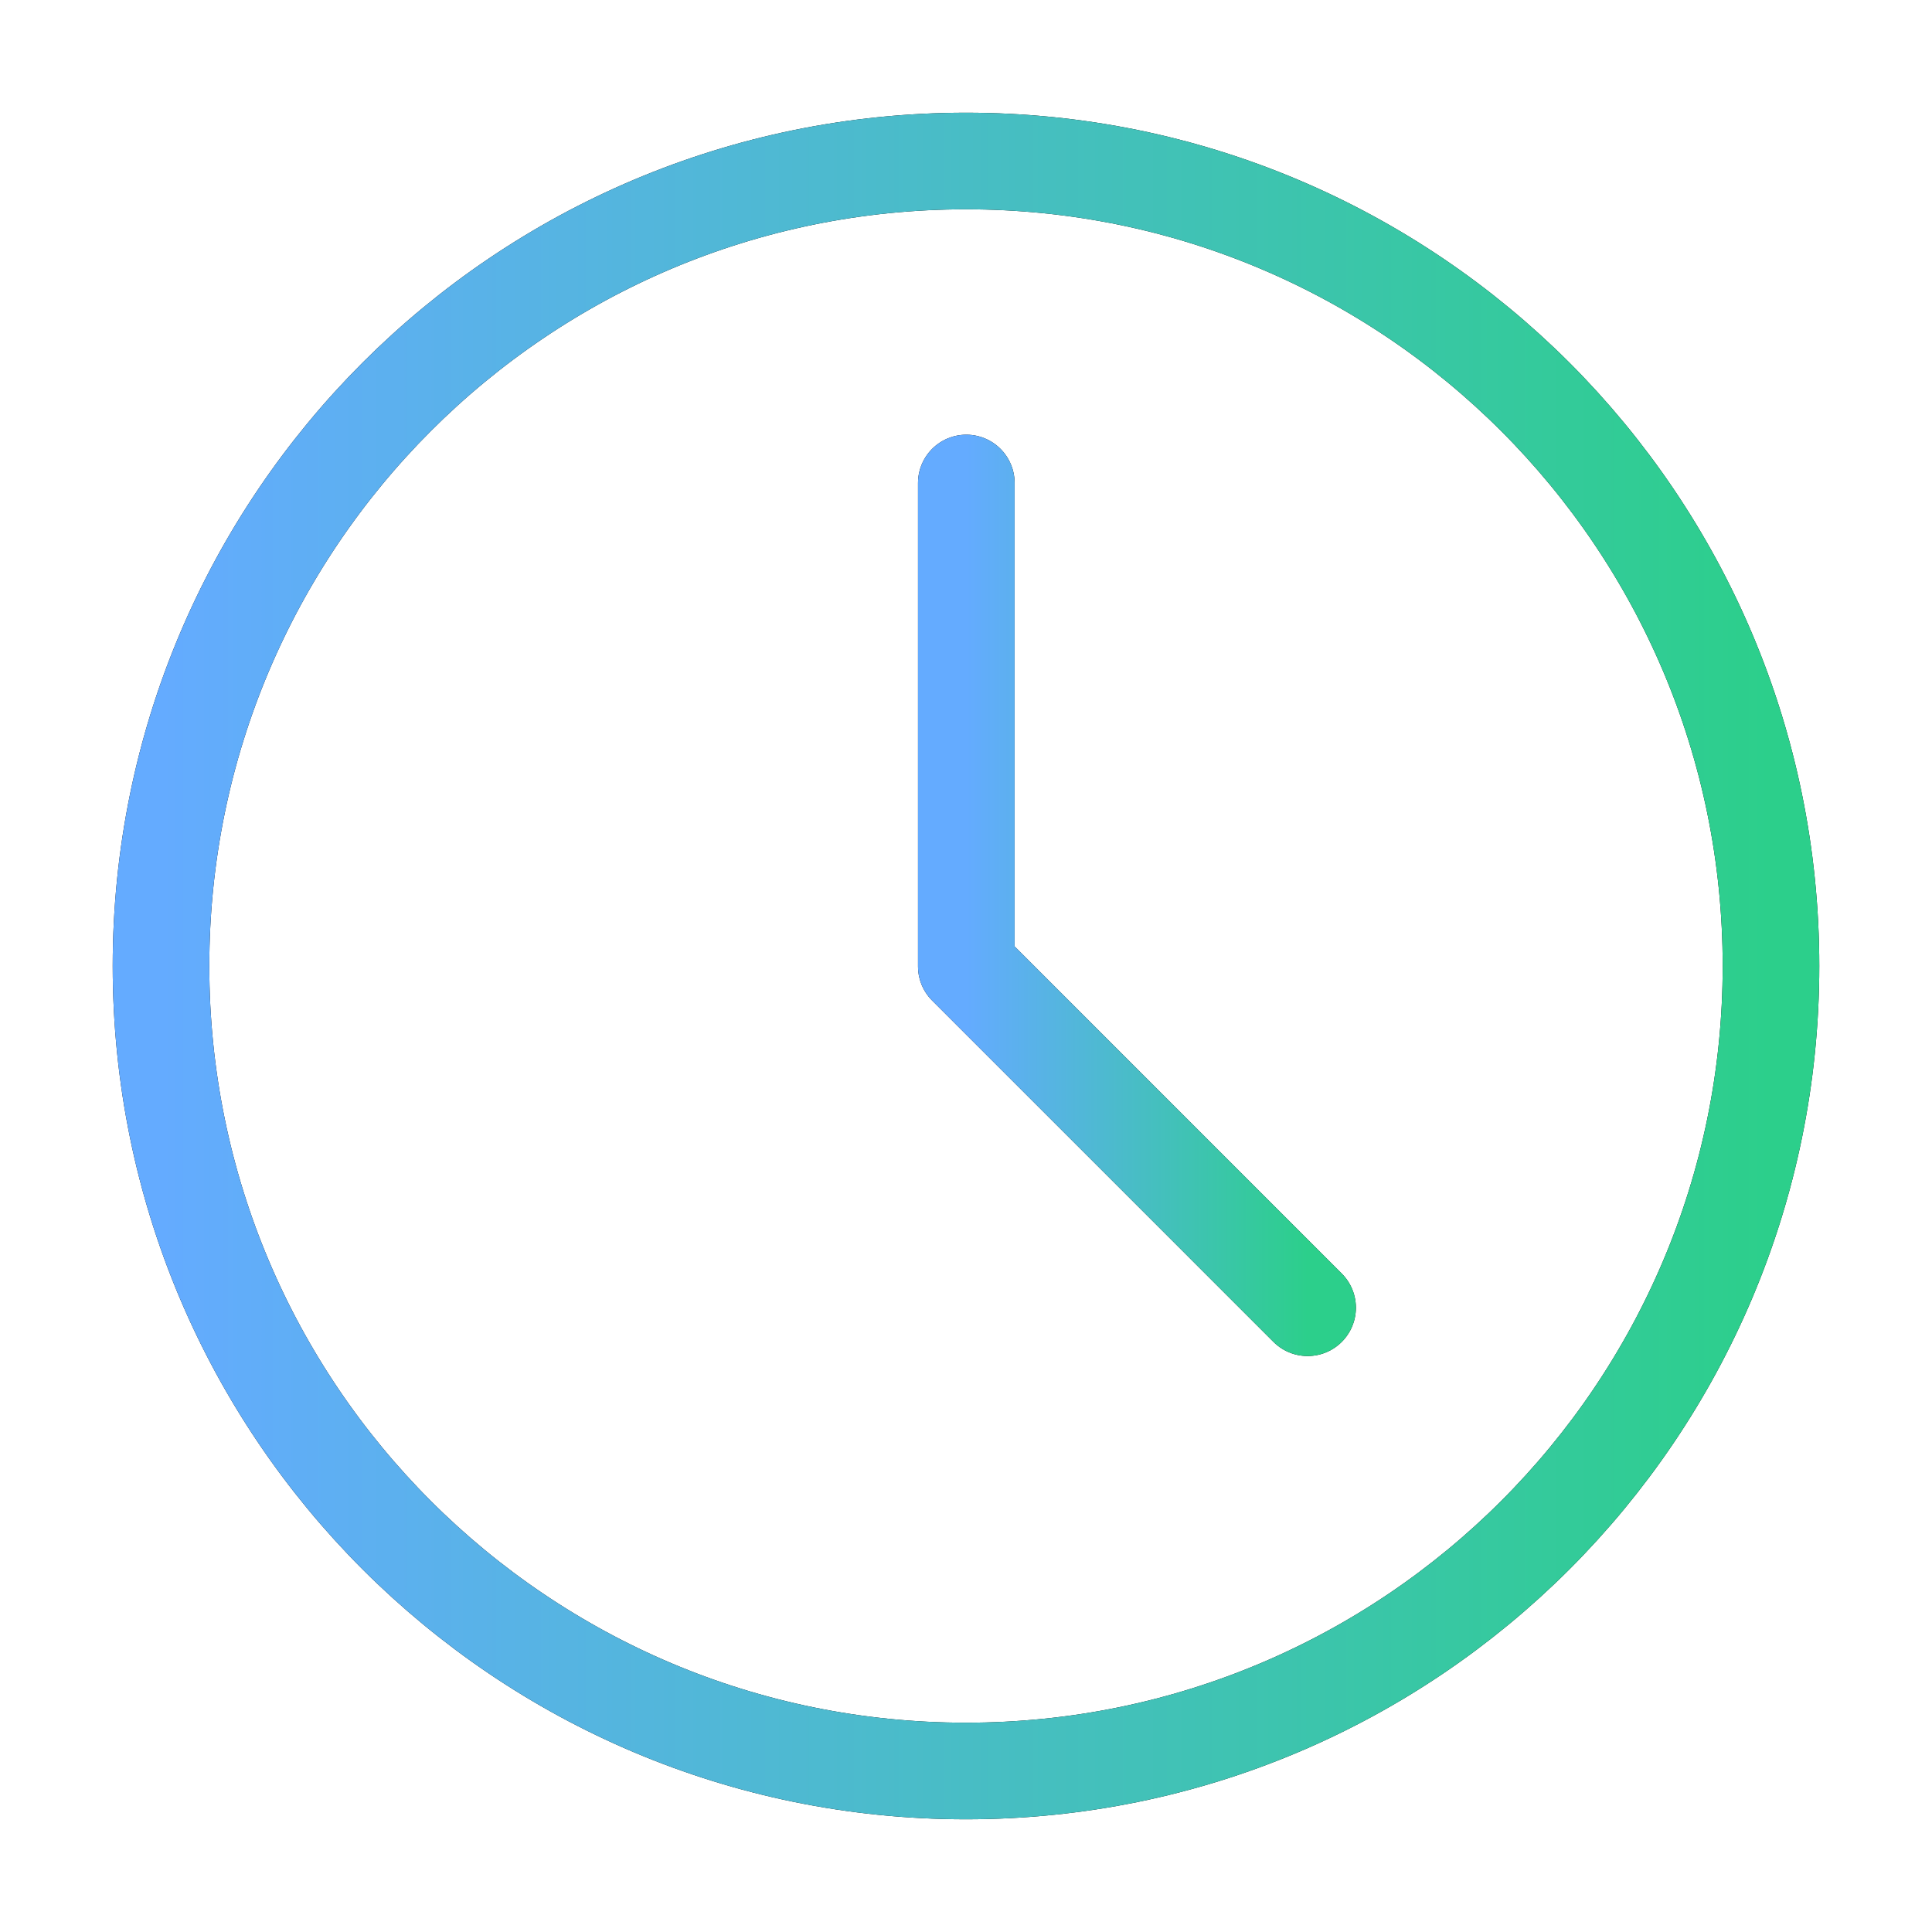 <svg width="80" height="80" viewBox="0 0 80 80" fill="none" xmlns="http://www.w3.org/2000/svg">
<g clip-path="url(#clip0_73_1652)">
<path d="M40 73.333C58.41 73.333 73.333 58.41 73.333 40C73.333 21.59 58.41 6.667 40 6.667C21.59 6.667 6.667 21.59 6.667 40C6.667 58.41 21.59 73.333 40 73.333Z" stroke="black" stroke-width="4" stroke-linejoin="round"/>
<path d="M40 73.333C58.41 73.333 73.333 58.41 73.333 40C73.333 21.59 58.41 6.667 40 6.667C21.59 6.667 6.667 21.59 6.667 40C6.667 58.41 21.59 73.333 40 73.333Z" stroke="url(#paint0_linear_73_1652)" stroke-width="4" stroke-linejoin="round"/>
<path d="M40.013 20V40.017L54.145 54.15" stroke="black" stroke-width="4" stroke-linecap="round" stroke-linejoin="round"/>
<path d="M40.013 20V40.017L54.145 54.15" stroke="url(#paint1_linear_73_1652)" stroke-width="4" stroke-linecap="round" stroke-linejoin="round"/>
</g>
<defs>
<linearGradient id="paint0_linear_73_1652" x1="73.333" y1="40" x2="6.667" y2="40" gradientUnits="userSpaceOnUse">
<stop stop-color="#2CCF8B"/>
<stop offset="1" stop-color="#64ABFF"/>
</linearGradient>
<linearGradient id="paint1_linear_73_1652" x1="54.145" y1="37.075" x2="40.013" y2="37.075" gradientUnits="userSpaceOnUse">
<stop stop-color="#2CCF8B"/>
<stop offset="1" stop-color="#64ABFF"/>
</linearGradient>
<clipPath id="clip0_73_1652">
<rect width="80" height="80" fill="white"/>
</clipPath>
</defs>
</svg>
